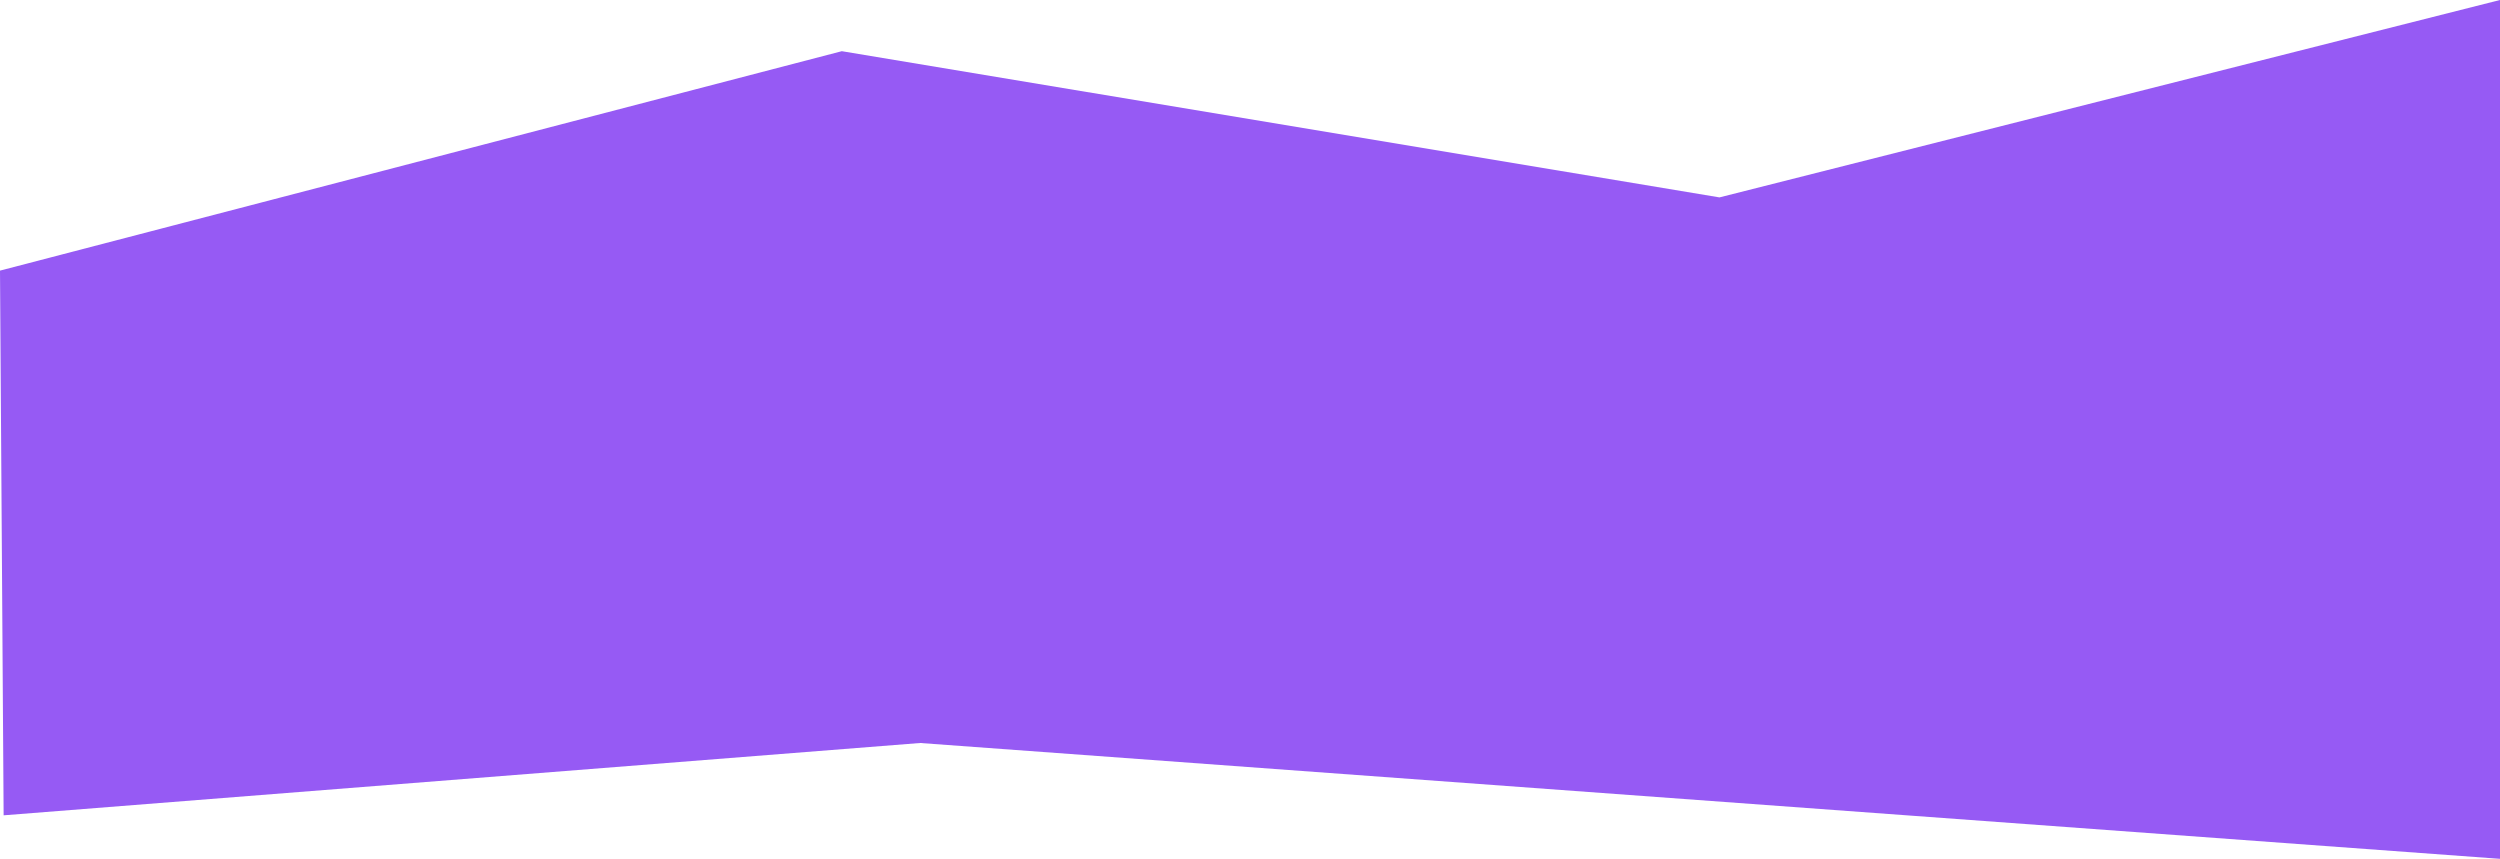 <?xml version="1.0" encoding="UTF-8"?> <svg xmlns="http://www.w3.org/2000/svg" width="2578.803" height="885.902" viewBox="0 0 2578.803 885.902"> <path id="Path_63" data-name="Path 63" d="M-8082.617,11907.614l868.356-226.349,905.3,150.82,805.145-203.626v885.9l-1629.654-119.483-945.409,74.6Z" transform="translate(8082.617 -11628.461)" fill="#965af4"></path> </svg> 